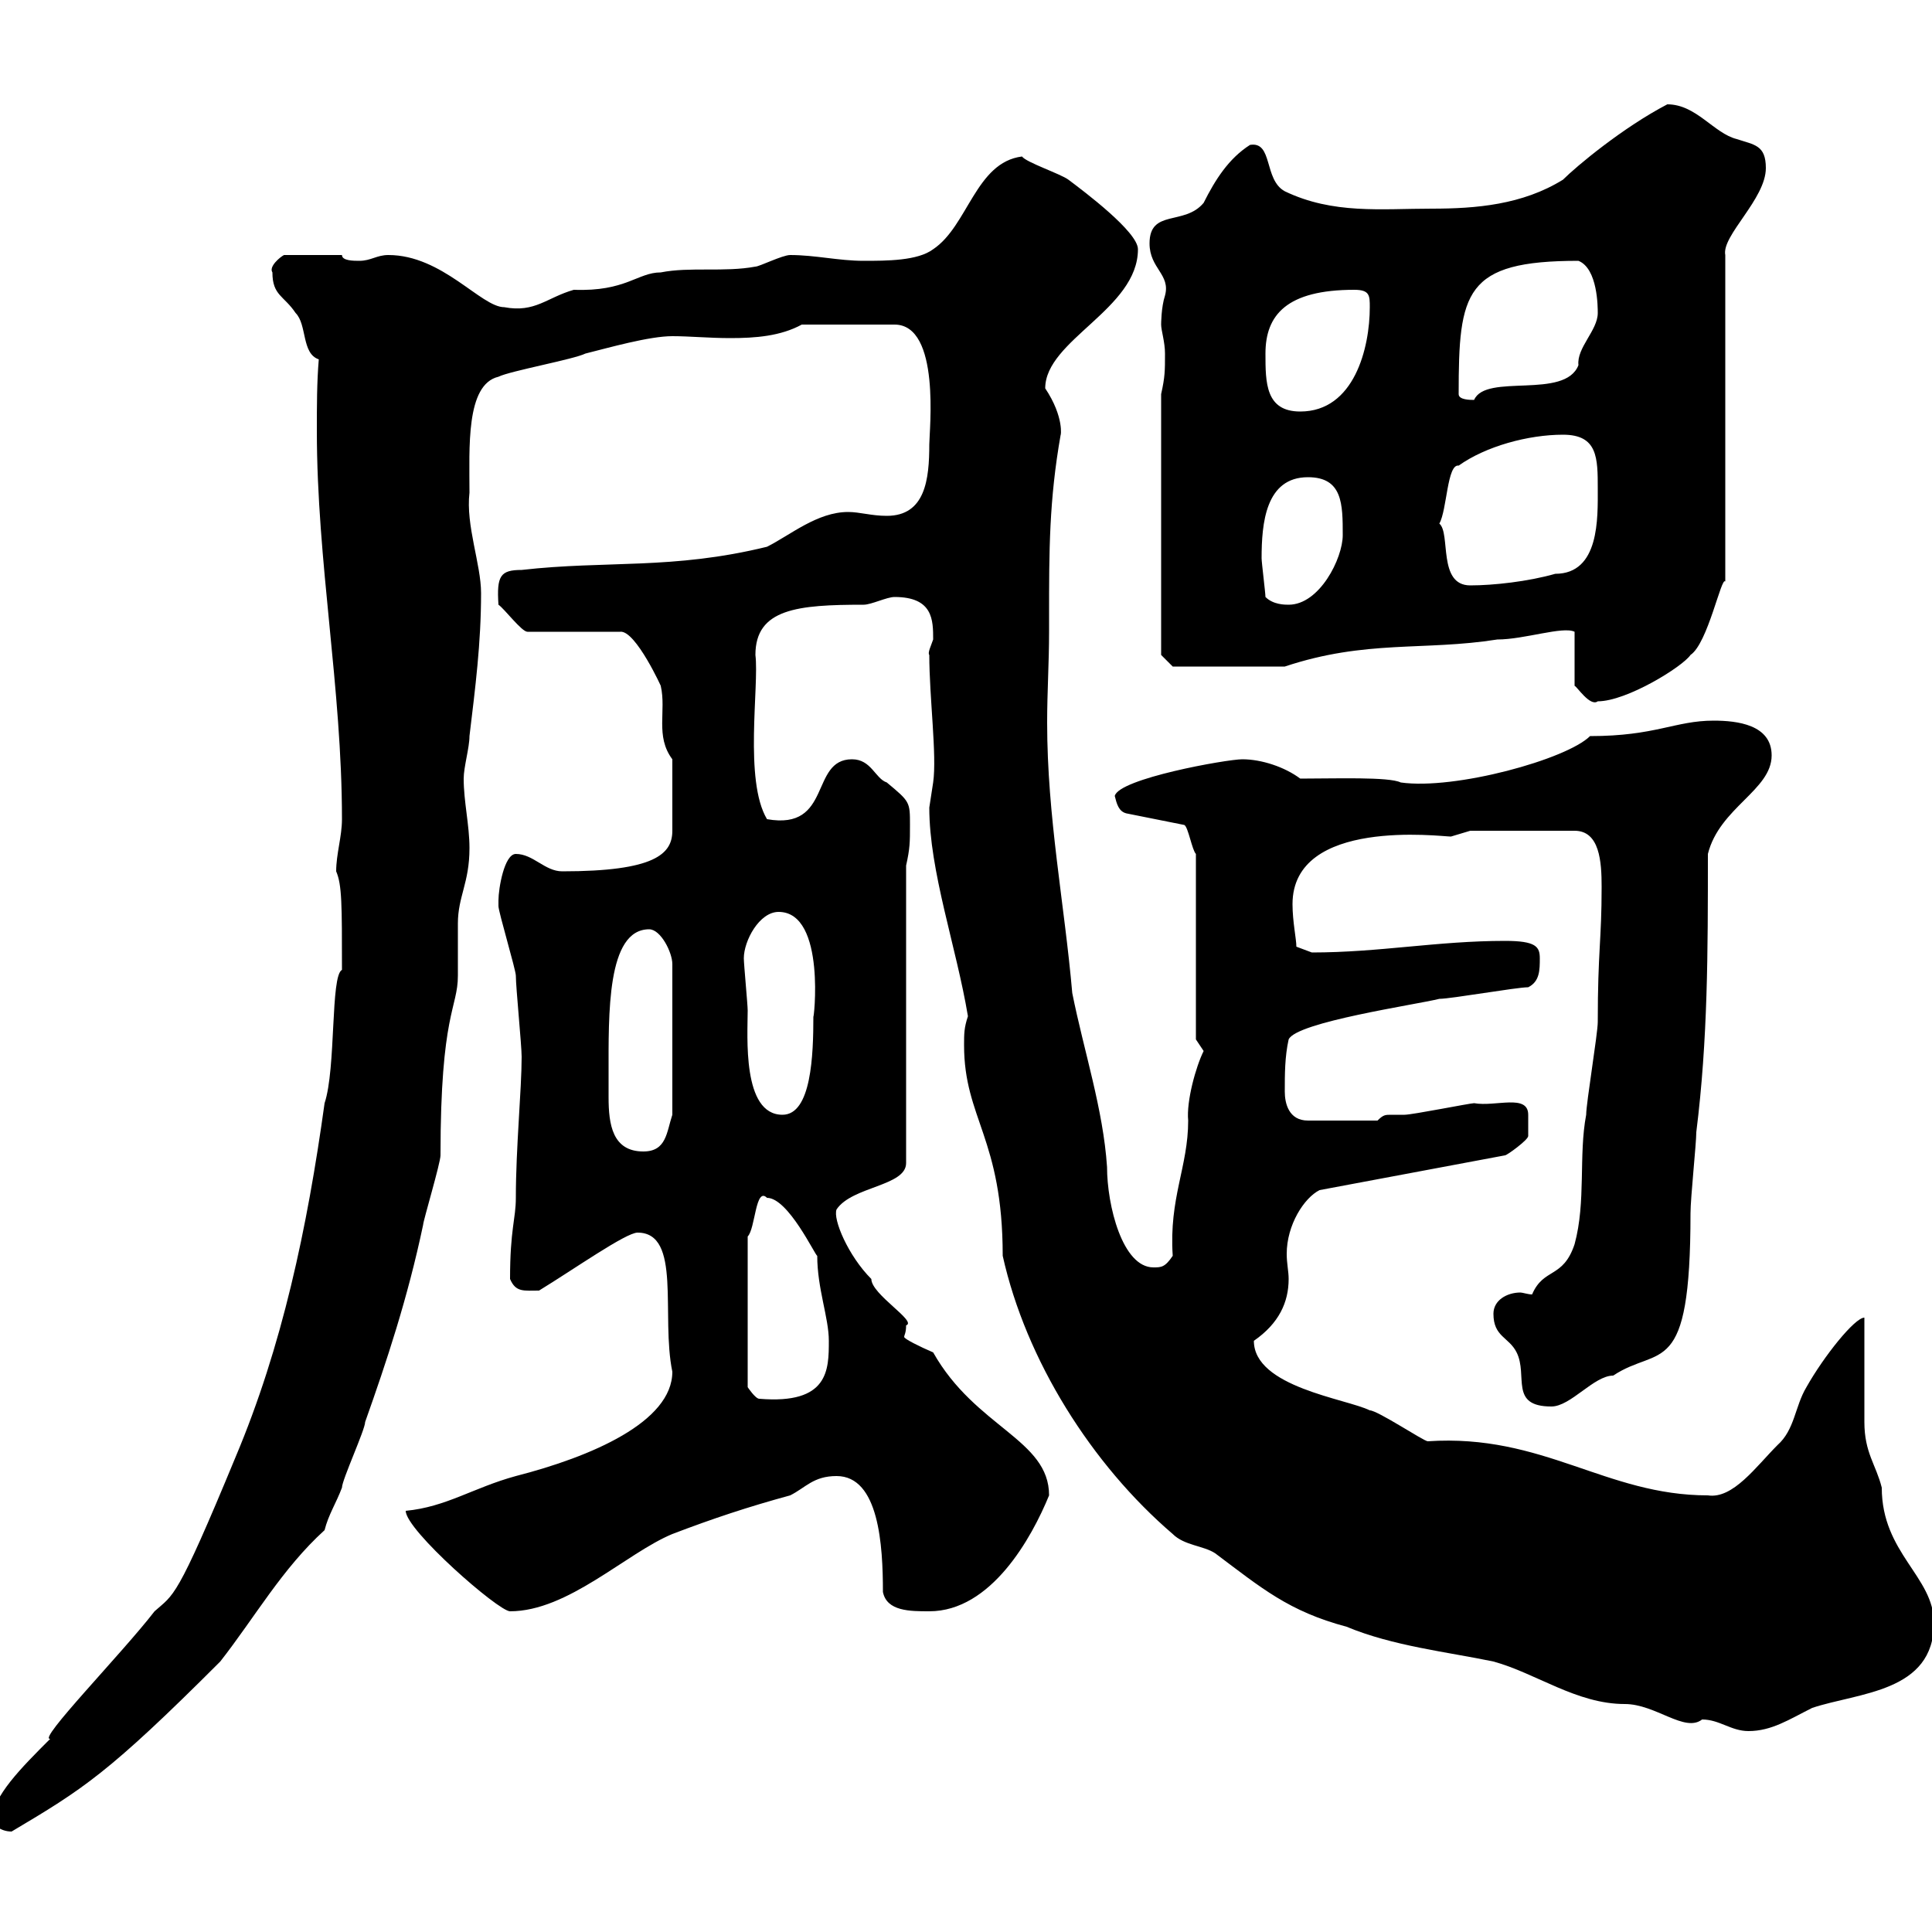 <svg xmlns="http://www.w3.org/2000/svg" xmlns:xlink="http://www.w3.org/1999/xlink" width="300" height="300"><path d="M-1.20 282.60C-1.20 283.20 0 284.40 1.80 284.40C12.90 277.80 16.80 275.40 34.20 258C39.60 251.10 43.80 243.60 50.40 237.60C51 235.20 52.20 233.40 53.10 231C53.10 229.80 56.70 222 56.70 220.80C60 211.50 63.30 201.60 65.70 190.20C65.70 189.60 68.40 180.60 68.40 179.40C68.40 157.20 71.10 156.60 71.10 151.50C71.10 150.60 71.10 144.30 71.10 143.40C71.10 139.20 72.90 137.10 72.90 131.70C72.90 128.10 72 124.50 72 120.90C72 119.10 72.90 116.10 72.90 114.30C73.80 106.80 74.70 99.90 74.70 92.10C74.70 87.60 72.30 81.60 72.90 76.50C72.90 69.60 72.30 59.70 77.40 58.50C79.20 57.60 89.10 55.80 90.90 54.90C94.50 54 100.80 52.20 104.40 52.20C107.10 52.20 110.10 52.50 113.40 52.50C117.30 52.50 121.20 52.20 124.50 50.40L138.90 50.40C146.10 50.40 144.30 66.90 144.30 69C144.30 74.40 143.70 80.10 137.70 80.10C135.30 80.10 133.50 79.50 131.70 79.50C126.90 79.50 122.70 83.10 119.10 84.90C104.40 88.50 94.20 87 81 88.50C77.70 88.50 77.10 89.40 77.40 93.90C78.30 94.50 81 98.10 81.90 98.10L96.30 98.10C98.70 97.80 102.90 107.10 102.60 106.50C103.50 110.40 101.70 114.30 104.40 117.90L104.40 129C104.40 132.60 101.70 135.30 87.30 135.30C84.60 135.30 82.80 132.60 80.10 132.60C78.30 132.60 77.40 138 77.40 139.80C77.40 139.80 77.40 140.70 77.40 140.70C77.40 141.60 80.10 150.60 80.10 151.50C80.10 153.30 81 162.30 81 164.10C81 169.20 80.10 178.20 80.10 186C80.10 189.30 79.20 190.80 79.20 198.60C80.10 200.70 81.30 200.40 83.70 200.40C89.10 197.10 97.20 191.40 99 191.40C105.90 191.40 102.60 204.30 104.40 213C104.40 220.80 91.80 226.20 80.10 229.20C73.50 231 69.30 234 63 234.60C63 237.60 77.40 250.20 79.20 250.20C88.20 250.20 97.20 241.20 104.40 238.20C110.70 235.80 116.10 234 122.70 232.20C125.10 231 126.30 229.20 129.90 229.20C136.50 229.20 137.10 240 137.10 247.20C137.70 250.20 141.30 250.20 144.30 250.20C153.90 250.20 160.20 238.80 162.90 232.20C162.90 223.50 151.50 221.70 144.90 210C142.80 209.10 140.40 207.90 140.40 207.60C140.40 207.30 140.70 207 140.70 205.80C142.50 205.20 135.30 201 135.30 198.60C131.70 195 129.30 189.30 129.90 187.80C132.30 184.20 140.70 184.20 140.70 180.60L140.70 134.40C141.30 131.70 141.30 130.80 141.30 128.10C141.30 124.50 141.30 124.50 137.70 121.50C135.90 120.90 135.30 117.90 132.30 117.90C125.70 117.90 129.30 129 119.10 127.20C115.50 121.20 117.90 106.50 117.30 101.70C117.30 94.50 123.90 93.90 134.10 93.90C135.30 93.90 137.70 92.70 138.90 92.70C144.90 92.70 144.90 96.30 144.90 99.30C144.60 100.20 144 101.40 144.30 101.70C144.30 108.30 145.50 117.30 144.90 121.50C144.90 121.50 144.30 125.40 144.30 125.40C144.30 135.30 148.50 147 150.30 157.80C149.70 159.60 149.70 160.50 149.70 162.30C149.70 173.70 155.70 176.70 155.70 195C159.30 211.20 169.50 227.40 182.10 238.20C183.90 240 186.90 240 188.70 241.20C195.90 246.60 200.10 250.20 209.10 252.60C216.30 255.60 224.70 256.50 231.90 258C238.50 259.80 244.80 264.60 252.30 264.60C257.10 264.60 261.60 269.10 264.30 267C267 267 268.80 268.80 271.50 268.80C275.10 268.80 277.80 267 281.40 265.20C288.60 262.80 300.30 262.80 300.30 252C300.30 244.80 292.20 241.20 292.20 231C291.30 227.40 289.50 225.60 289.50 220.80C289.50 218.40 289.50 206.40 289.50 204.60C288 204.60 283.20 210.60 280.50 215.40C278.70 218.40 278.70 222 276 224.40C272.70 227.70 269.10 232.80 265.20 232.20C249.30 232.20 239.70 222.60 221.70 223.80C221.10 223.80 213.90 219 212.70 219C209.10 217.20 194.70 215.40 194.70 208.20C198.60 205.50 200.10 202.20 200.10 198.60C200.10 197.40 199.80 196.20 199.80 194.70C199.80 190.20 202.50 186 204.90 184.80L233.70 179.40C234 179.40 237.30 177 237.30 176.40C237.30 175.80 237.30 175.20 237.30 174C237.30 174 237.30 173.70 237.30 173.10C237.30 169.80 232.20 171.90 228.90 171.30C228.30 171.30 219.30 173.10 218.10 173.10C217.50 173.10 216.60 173.10 216 173.10C215.10 173.10 214.80 173.10 213.90 174L203.10 174C200.10 174 199.50 171.30 199.50 169.50C199.50 166.80 199.50 164.10 200.10 161.40C201.30 158.70 219.90 156 223.50 155.10C225.30 155.10 235.50 153.30 237.30 153.30C239.10 152.40 239.10 150.60 239.10 148.80C239.10 147 238.50 146.10 233.70 146.10C223.20 146.10 214.20 147.90 203.70 147.90L201.30 147C201.30 145.80 200.70 143.10 200.70 140.40C200.70 126.90 223.80 129.90 225.30 129.90C225.30 129.90 228.30 129 228.30 129L244.50 129C248.40 129 248.70 133.80 248.70 137.70C248.70 146.10 248.10 147.60 248.10 158.70C248.10 160.50 246.30 171.30 246.30 173.10C245.10 179.40 246.30 186.60 244.50 193.20C242.70 198.60 239.70 196.80 237.90 201C237.30 201 236.40 200.70 236.10 200.70C234 200.70 231.90 201.90 231.90 204C231.90 207.60 234.30 207.60 235.50 210C237.30 213.60 234.30 218.40 240.90 218.40C243.90 218.40 247.50 213.60 250.50 213.60C257.70 208.80 262.50 214.50 262.50 188.40C262.50 186 263.40 177.60 263.40 175.80C265.20 161.40 265.20 147.90 265.20 132.60C267 125.40 275.10 122.70 275.10 117.30C275.10 112.50 269.70 111.90 266.10 111.90C260.10 111.90 257.10 114.30 246.90 114.30C243.30 117.90 225.90 122.70 217.50 121.50C215.70 120.60 207.30 120.90 201.90 120.90C199.50 119.10 195.90 117.90 192.90 117.90C190.50 117.90 173.70 120.90 173.10 123.60C173.40 124.80 173.70 126 174.90 126.30L183.90 128.10C184.50 128.40 185.10 132 185.70 132.60L185.70 161.40C185.70 161.40 186.90 163.20 186.90 163.20C185.70 165.60 184.20 171 184.50 174C184.50 181.20 181.50 186 182.10 195C180.90 196.80 180.30 196.80 179.10 196.80C174.30 196.80 171.90 187.20 171.90 181.20C171.30 172.20 168.30 163.20 166.50 154.20C165.30 140.40 162.60 126.90 162.60 112.20C162.60 107.40 162.90 102.90 162.90 98.10L162.90 95.70C162.90 85.50 162.90 77.70 164.70 67.50C164.70 67.80 165.30 64.80 162.30 60.30C162.30 52.80 176.70 48 176.70 38.70C176.70 36 168.30 29.70 165.90 27.90C164.70 27 159.30 25.20 158.70 24.30C151.50 25.20 150.30 35.10 144.90 38.70C142.50 40.50 137.70 40.50 134.10 40.50C130.20 40.50 126.60 39.60 122.70 39.60C121.50 39.60 117.90 41.40 117.30 41.40C112.50 42.30 107.10 41.40 102.60 42.30C99 42.30 97.20 45.30 89.10 45C84.90 46.20 83.10 48.60 78.30 47.70C74.70 47.70 68.70 39.60 60.30 39.60C58.50 39.60 57.60 40.50 55.80 40.50C54.90 40.50 53.10 40.50 53.10 39.60L44.10 39.60C43.50 39.90 41.70 41.40 42.30 42.30C42.30 45.90 44.10 45.90 45.90 48.60C47.70 50.40 46.80 54.90 49.50 55.80C49.20 59.40 49.20 63 49.20 66.90C49.20 87.30 53.10 106.80 53.10 127.20C53.10 129.90 52.20 132.60 52.20 135.30C53.10 137.40 53.10 140.40 53.10 150.60C51.30 151.50 52.20 165.90 50.40 171.30C47.70 190.80 43.80 209.10 36.60 226.20C27.30 248.70 27 247.50 24 250.20C18.90 256.80 5.70 270.30 7.80 270C3.30 274.50-1.20 279-1.20 282.60ZM119.10 186C122.40 186 126.60 195 126.90 195C126.90 200.10 128.70 204.60 128.70 208.20C128.70 212.70 128.70 218.10 117.90 217.20C117.30 217.20 116.10 215.40 116.10 215.40L116.10 192C117.30 190.80 117.30 184.20 119.10 186ZM94.50 166.80C94.50 157.50 94.20 144.30 100.80 144.30C102.60 144.30 104.40 147.90 104.40 149.70L104.40 173.10C103.50 175.80 103.50 178.80 99.90 178.80C95.10 178.80 94.50 174.60 94.50 170.40C94.50 169.50 94.50 168 94.50 166.80ZM115.50 148.80C115.50 146.10 117.90 141.60 120.90 141.60C128.40 141.60 126.30 159 126.30 157.80C126.30 163.80 126 173.10 121.50 173.10C115.20 173.10 116.10 160.80 116.10 156.90C116.10 156 115.50 149.70 115.50 148.80ZM199.50 103.50C212.10 99.30 221.10 101.10 232.50 99.30C236.70 99.30 242.70 97.20 244.50 98.10L244.50 106.50C244.80 106.50 246.90 109.80 248.10 108.90C252.60 108.90 261.30 103.50 262.50 101.70C265.20 99.90 267.30 89.40 267.90 90.30L267.90 39.60C267.30 36.60 274.20 30.90 274.20 26.10C274.20 22.50 272.40 22.50 269.70 21.60C266.10 20.70 263.40 16.20 258.90 16.20C252 19.80 244.80 25.80 242.70 27.90C236.40 31.80 229.20 32.40 222.30 32.40C214.50 32.40 207 33.30 199.50 29.70C196.20 27.90 197.70 21.90 194.10 22.50C190.80 24.60 188.70 27.90 186.90 31.50C183.90 35.10 178.50 32.40 178.50 37.80C178.50 41.70 181.80 42.60 180.90 45.90C180.30 47.70 180.30 50.40 180.30 50.40C180.30 51.30 180.90 53.10 180.90 54.90C180.90 57.60 180.90 58.50 180.30 61.20L180.30 101.70L182.10 103.50L196.50 103.50ZM196.50 92.70C196.50 92.10 195.90 87.30 195.90 86.70C195.90 81.30 196.50 74.10 203.10 74.10C208.50 74.10 208.50 78.30 208.50 83.10C208.50 86.70 204.90 93.90 200.10 93.90C199.50 93.90 197.70 93.90 196.50 92.70ZM223.50 81.30C224.70 79.20 224.70 72 226.50 72.30C230.70 69.30 237.30 67.50 242.70 67.50C248.10 67.50 248.10 71.10 248.10 75.90C248.10 80.40 248.40 89.10 241.50 89.10C237.30 90.30 231.90 90.90 228.30 90.90C223.20 90.90 225.30 82.80 223.50 81.30ZM196.50 54.90C196.50 48.90 199.80 45 210.30 45C212.70 45 212.70 45.90 212.70 47.70C212.70 54 210.30 63.90 201.90 63.90C196.50 63.90 196.50 59.40 196.50 54.90ZM226.50 61.20C226.50 45.30 227.40 40.50 245.10 40.50C248.10 41.70 248.10 47.70 248.10 48.60C248.10 51.30 244.80 54 245.10 56.70C243 62.10 230.70 57.90 228.90 62.10C228.30 62.10 226.50 62.10 226.50 61.20Z"/></svg>